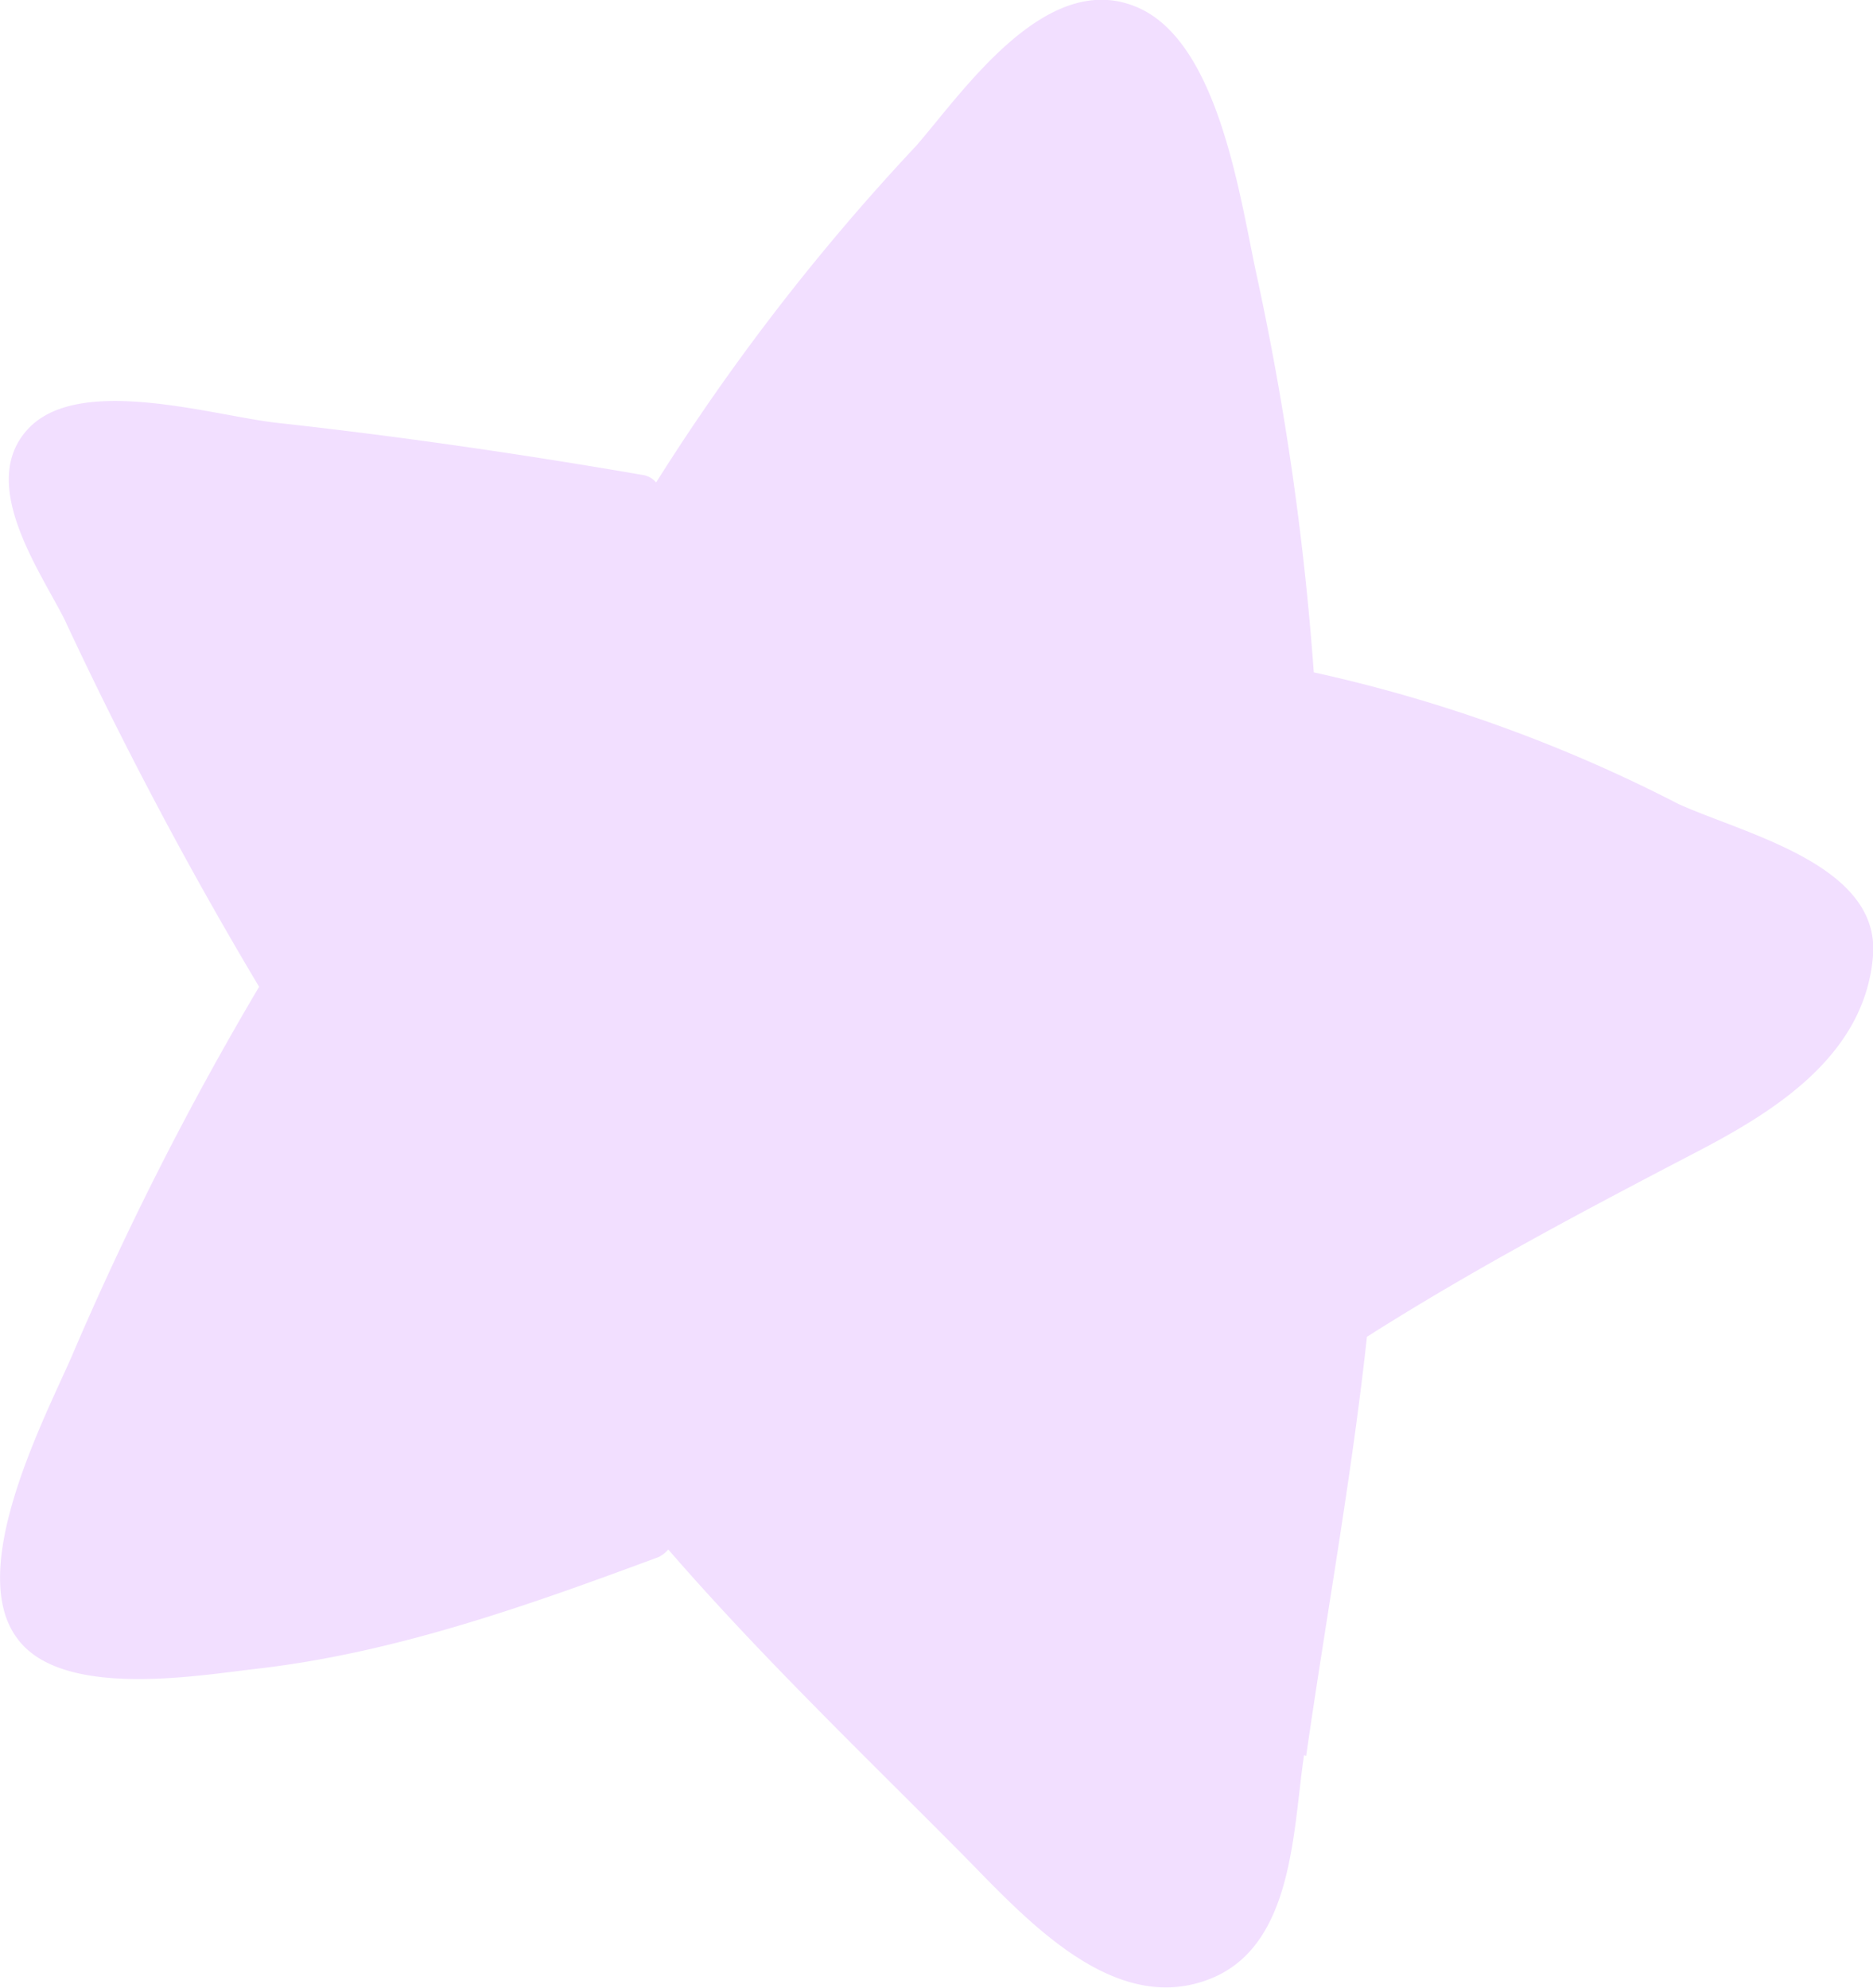 <?xml version="1.0" encoding="UTF-8"?> <svg xmlns="http://www.w3.org/2000/svg" viewBox="0 0 61.66 65.43"> <defs> <style>.cls-1{fill:#f2dfff;}</style> </defs> <g id="Слой_2" data-name="Слой 2"> <g id="Слой_1-2" data-name="Слой 1"> <path class="cls-1" d="M43,57.79C43.66,53.2,44.5,48.6,45,44c0,0,0,0,0,0h0c3.56-2.26,7.24-4.2,11-6.16,2.57-1.35,5.4-3.18,5.66-6.38.24-3-4.21-4-6.41-5a49.23,49.23,0,0,0-12-4.33A93.24,93.24,0,0,0,41.39,9.15c-.55-2.47-1.23-7.81-4-8.93C34.43-1,31.72,3,30.17,4.79A73.07,73.07,0,0,0,21.6,15.88a.72.72,0,0,0-.46-.25c-4-.69-8-1.27-12-1.71-2.1-.23-6.49-1.6-8.19.17s.32,4.62,1.17,6.29a134.41,134.41,0,0,0,6.41,12.1l0,0A104,104,0,0,0,2.35,44.67c-.91,2.07-3.48,7-1.78,9.26,1.46,2,5.93,1.22,7.85,1,4.59-.52,9-2.1,13.26-3.68A1,1,0,0,0,22,51c3,3.46,6.29,6.62,9.5,9.85,2,2,4.94,5.48,8.18,4.34,2.91-1,2.87-4.89,3.25-7.42"></path> </g> </g> </svg> 